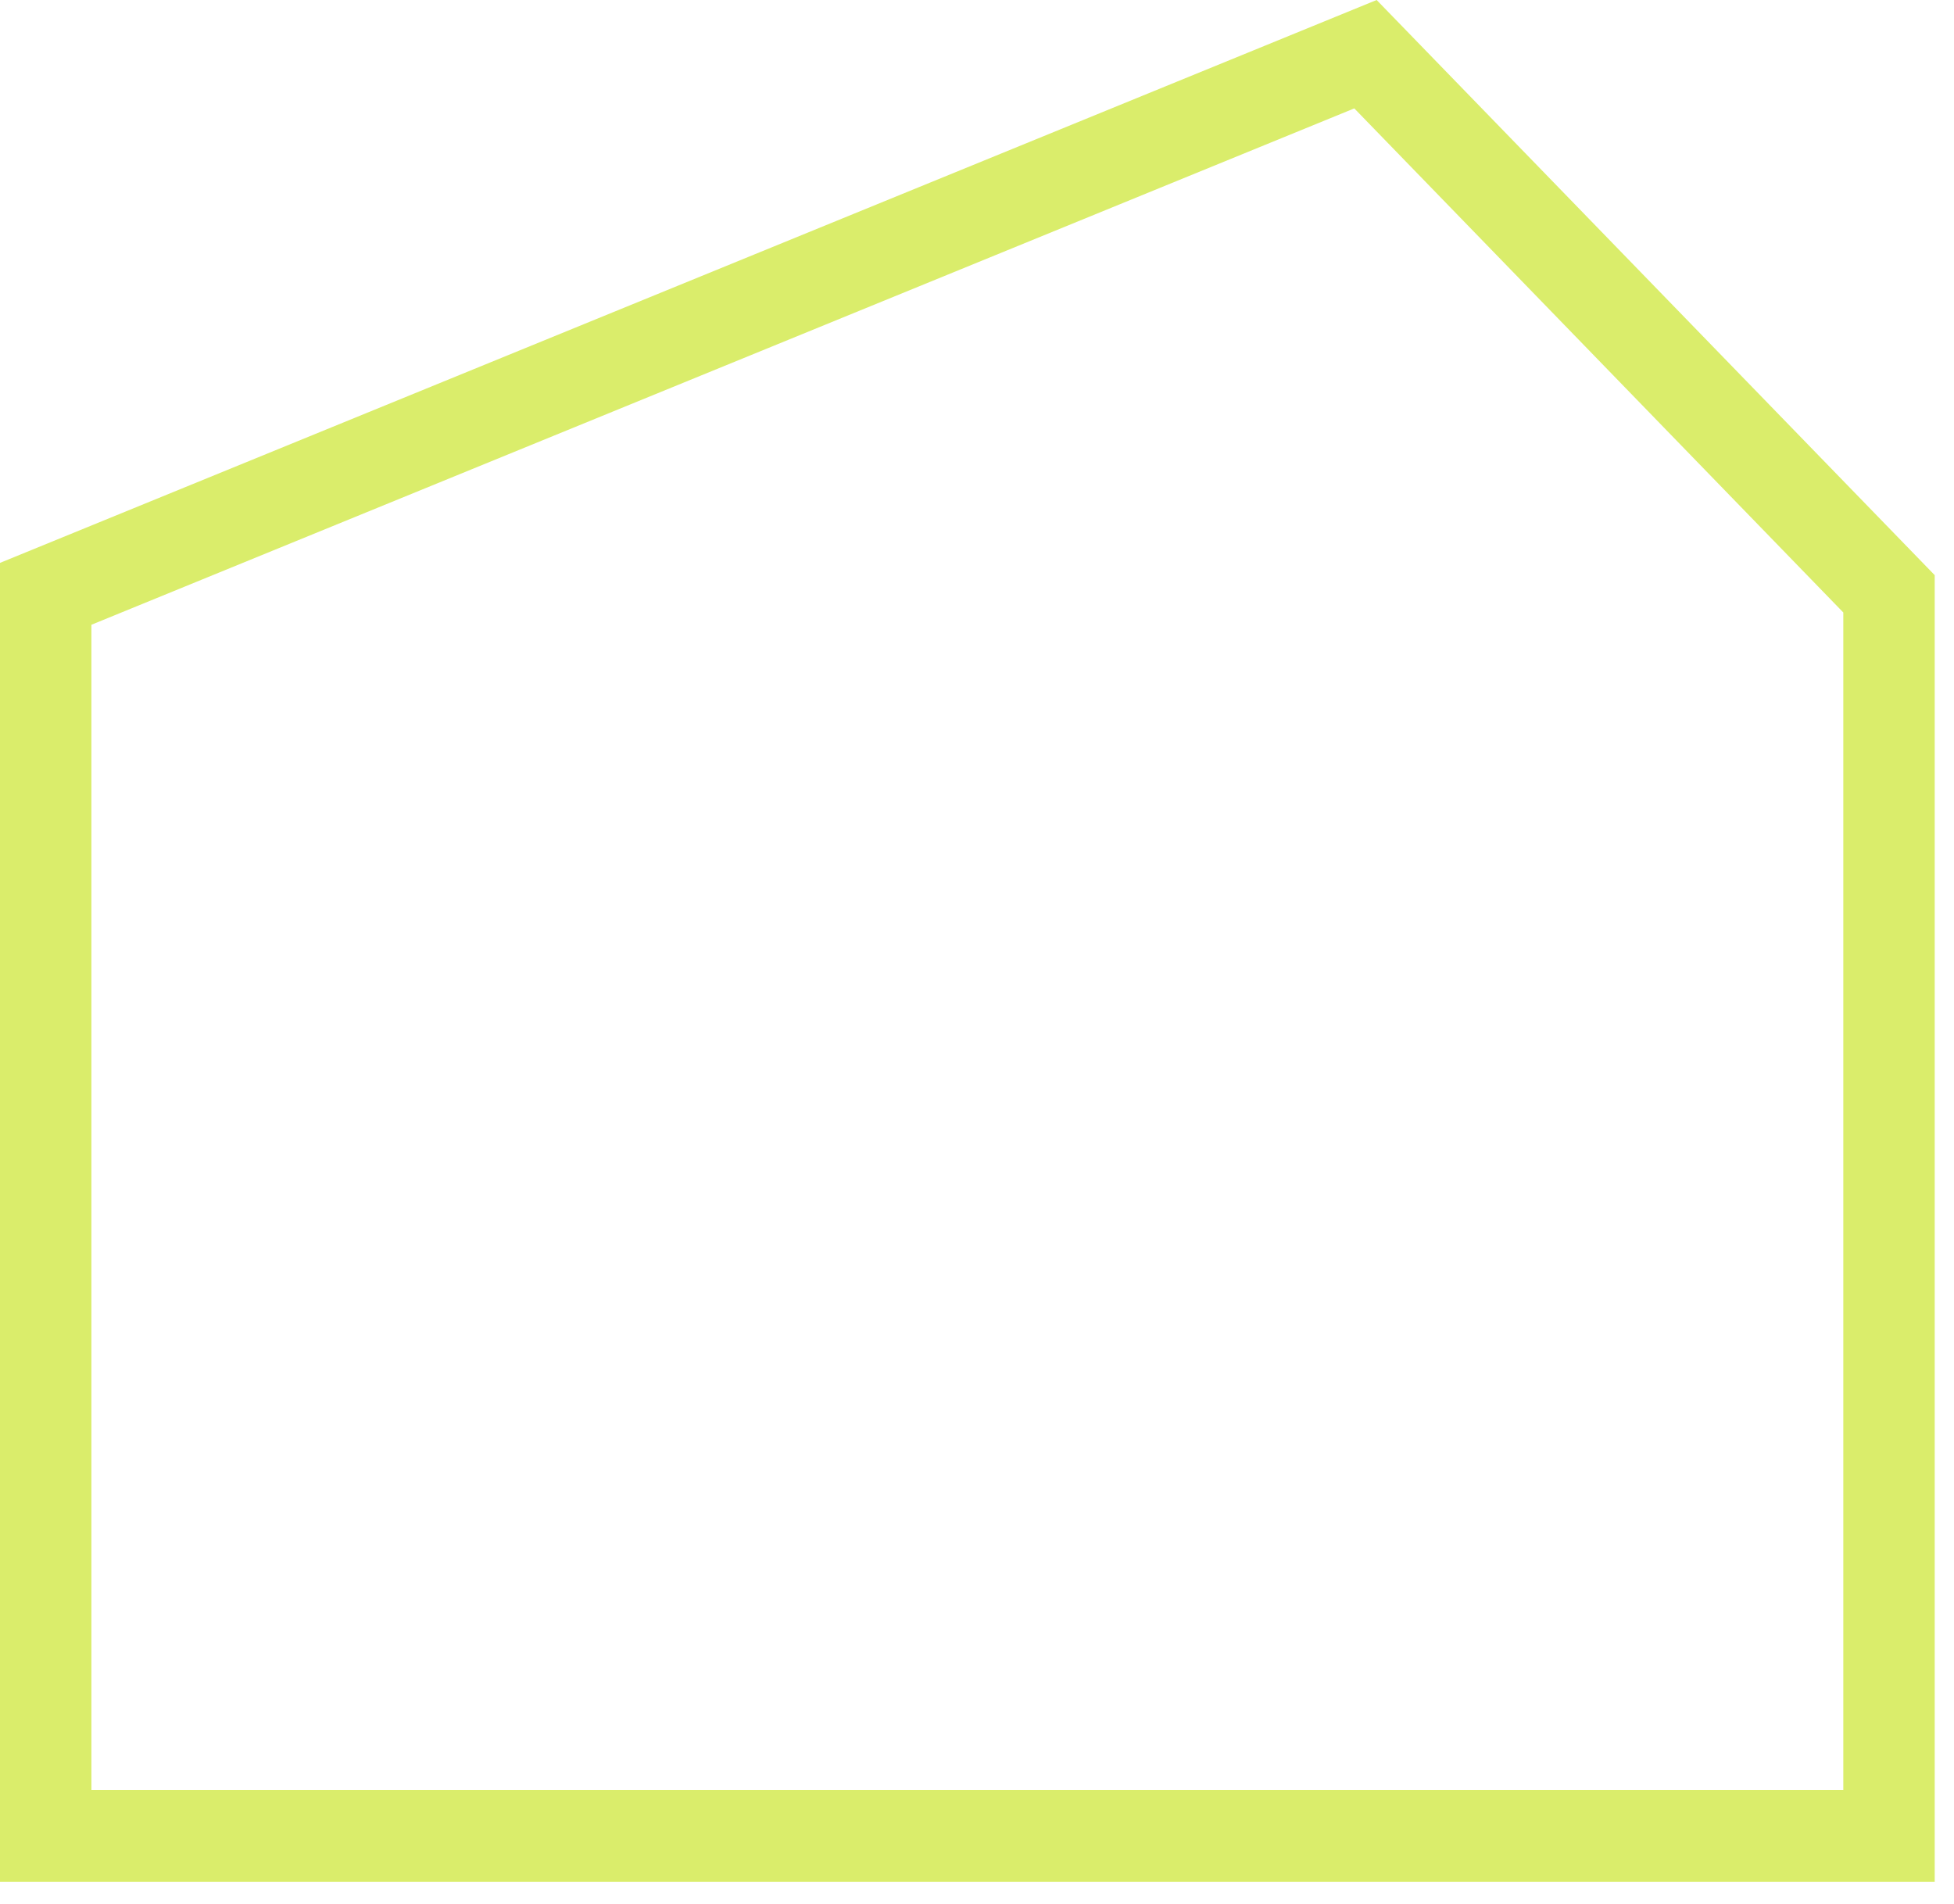 <?xml version="1.0" encoding="utf-8"?>
<svg xmlns="http://www.w3.org/2000/svg" fill="none" height="100%" overflow="visible" preserveAspectRatio="none" style="display: block;" viewBox="0 0 78 76" width="100%">
<path d="M77.23 75.122H0V22.469L54.953 0L77.23 22.959V75.122ZM3.649 71.449H73.581V24.449L54.061 4.327L3.649 24.939V71.449Z" fill="#DAED6B" id="Vector"/>
</svg>